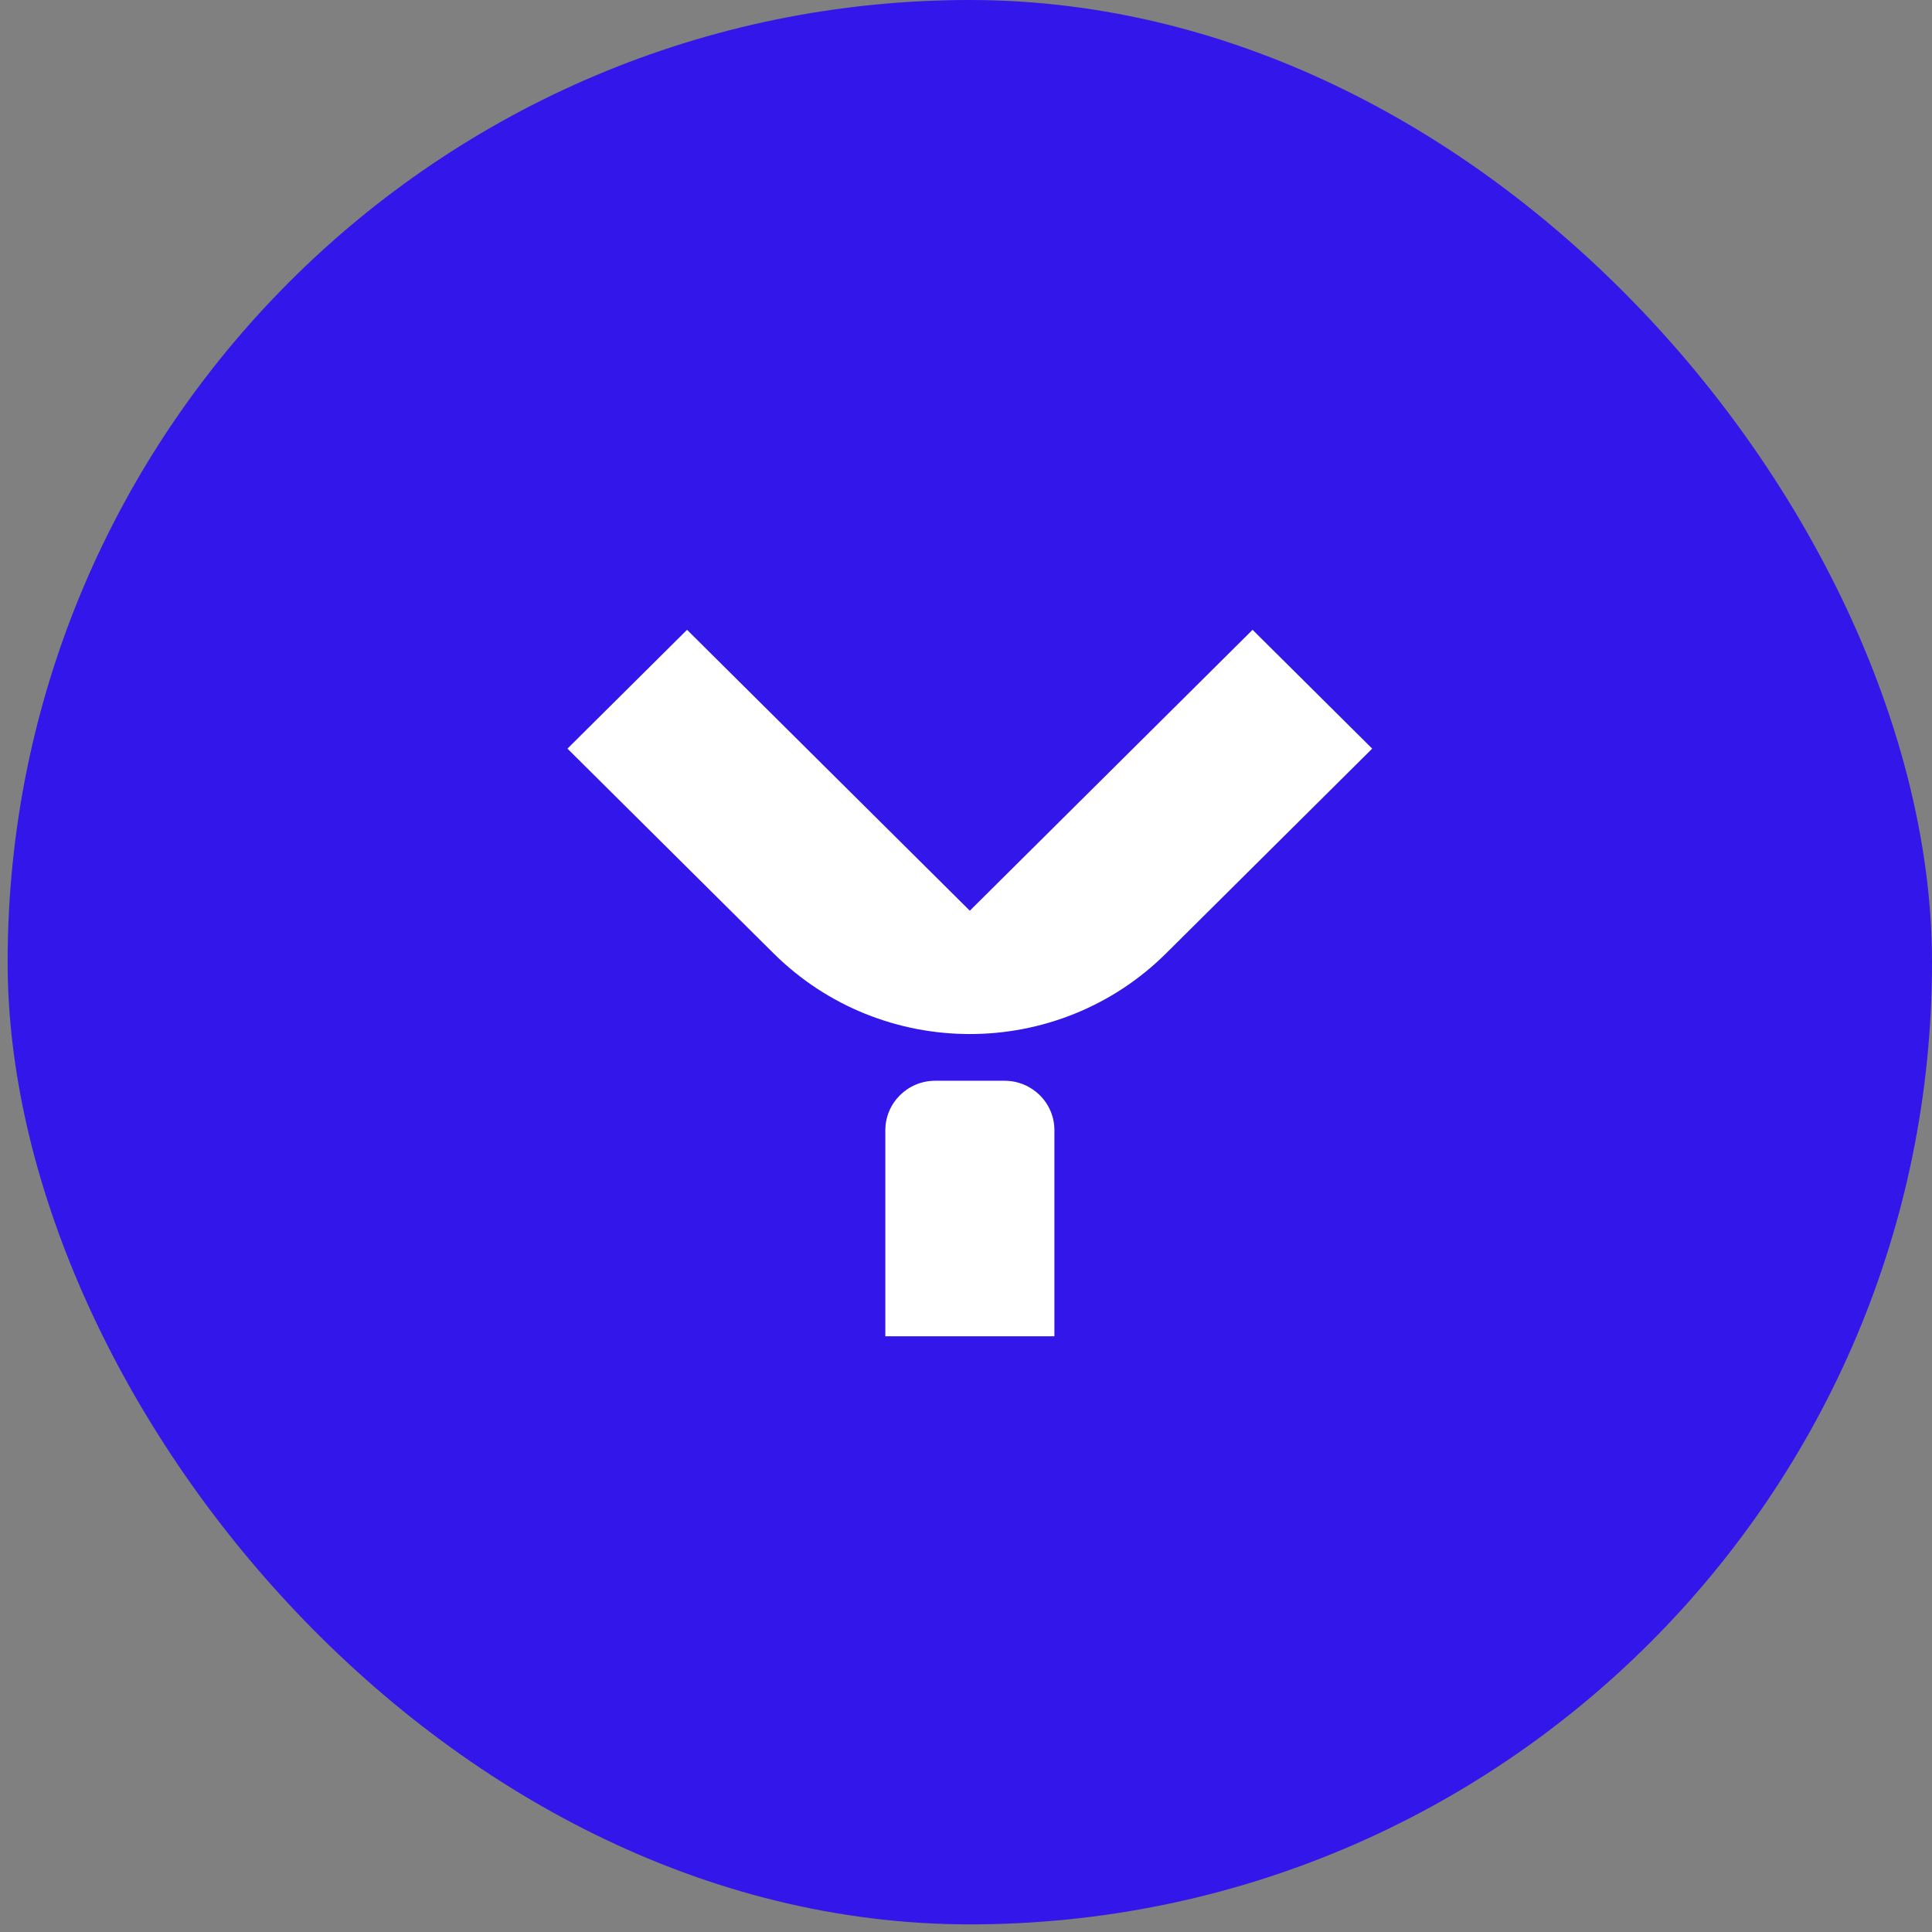 <?xml version="1.0" encoding="UTF-8"?> <svg xmlns="http://www.w3.org/2000/svg" width="78" height="78" viewBox="0 0 78 78" fill="none"><rect x="0" y="0" width="78" height="78" fill="#808080" stroke="none"/><rect x="0.308" width="77.692" height="77.692" rx="38.846" fill="#3316E9"></rect><path d="M40.555 43.633H37.757C36.643 43.633 35.743 44.527 35.743 45.634V53.949H42.569V45.634C42.573 44.527 41.669 43.633 40.555 43.633Z" fill="white"></path><path d="M47.082 38.486L55.399 30.224L50.57 25.427L39.154 36.768L27.738 25.427L22.91 30.224L31.227 38.486C35.607 42.834 42.706 42.834 47.082 38.486Z" fill="white"></path></svg> 